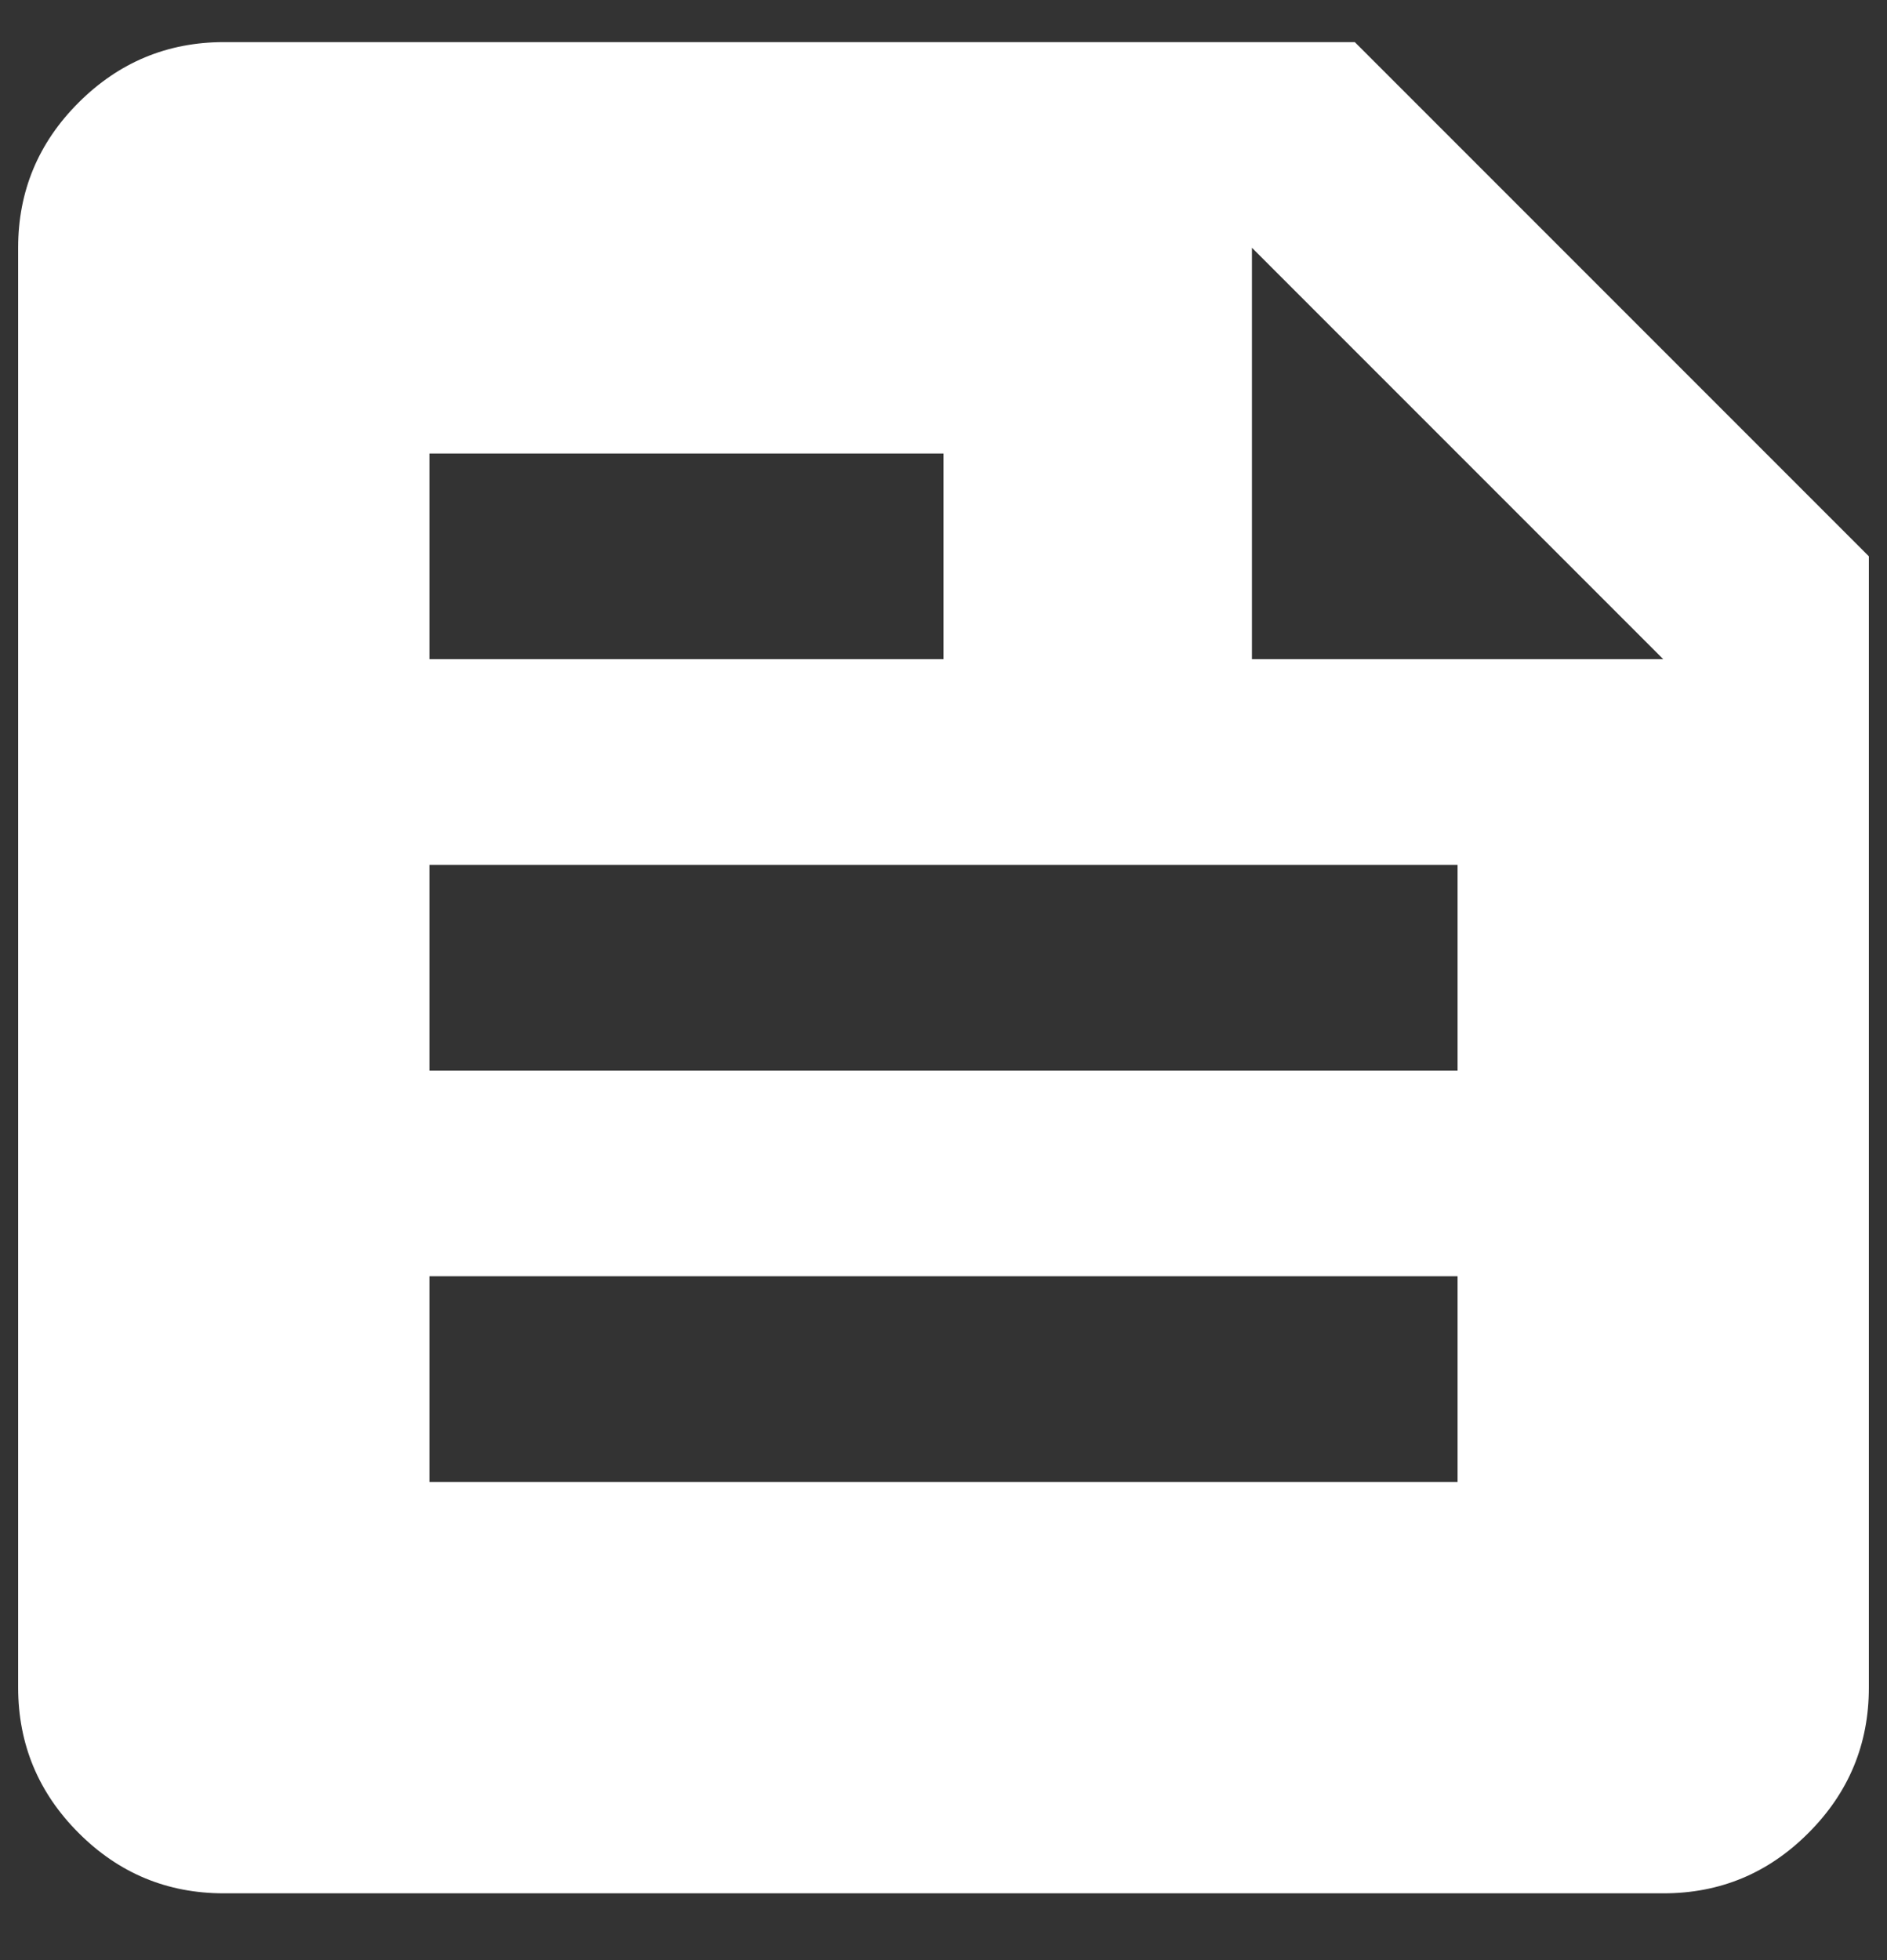 <svg width="26" height="27" viewBox="0 0 26 27" fill="none" xmlns="http://www.w3.org/2000/svg">
<rect x="0" y="0" width="26" height="27" fill="#333333" stroke="none"/>
<path d="M3.083 26.08C2.304 26.08 1.637 25.803 1.083 25.248C0.529 24.694 0.251 24.027 0.25 23.247V3.413C0.25 2.634 0.528 1.967 1.083 1.413C1.638 0.859 2.305 0.581 3.083 0.58H18.667L25.75 7.663V23.247C25.75 24.026 25.473 24.693 24.918 25.248C24.364 25.804 23.697 26.081 22.917 26.08H3.083ZM5.917 20.413H20.083V17.58H5.917V20.413ZM5.917 14.747H20.083V11.913H5.917V14.747ZM17.25 9.08H22.917L17.25 3.413V9.08ZM5.917 9.08H13V6.247H5.917V9.08Z" fill="white"/>
</svg>
